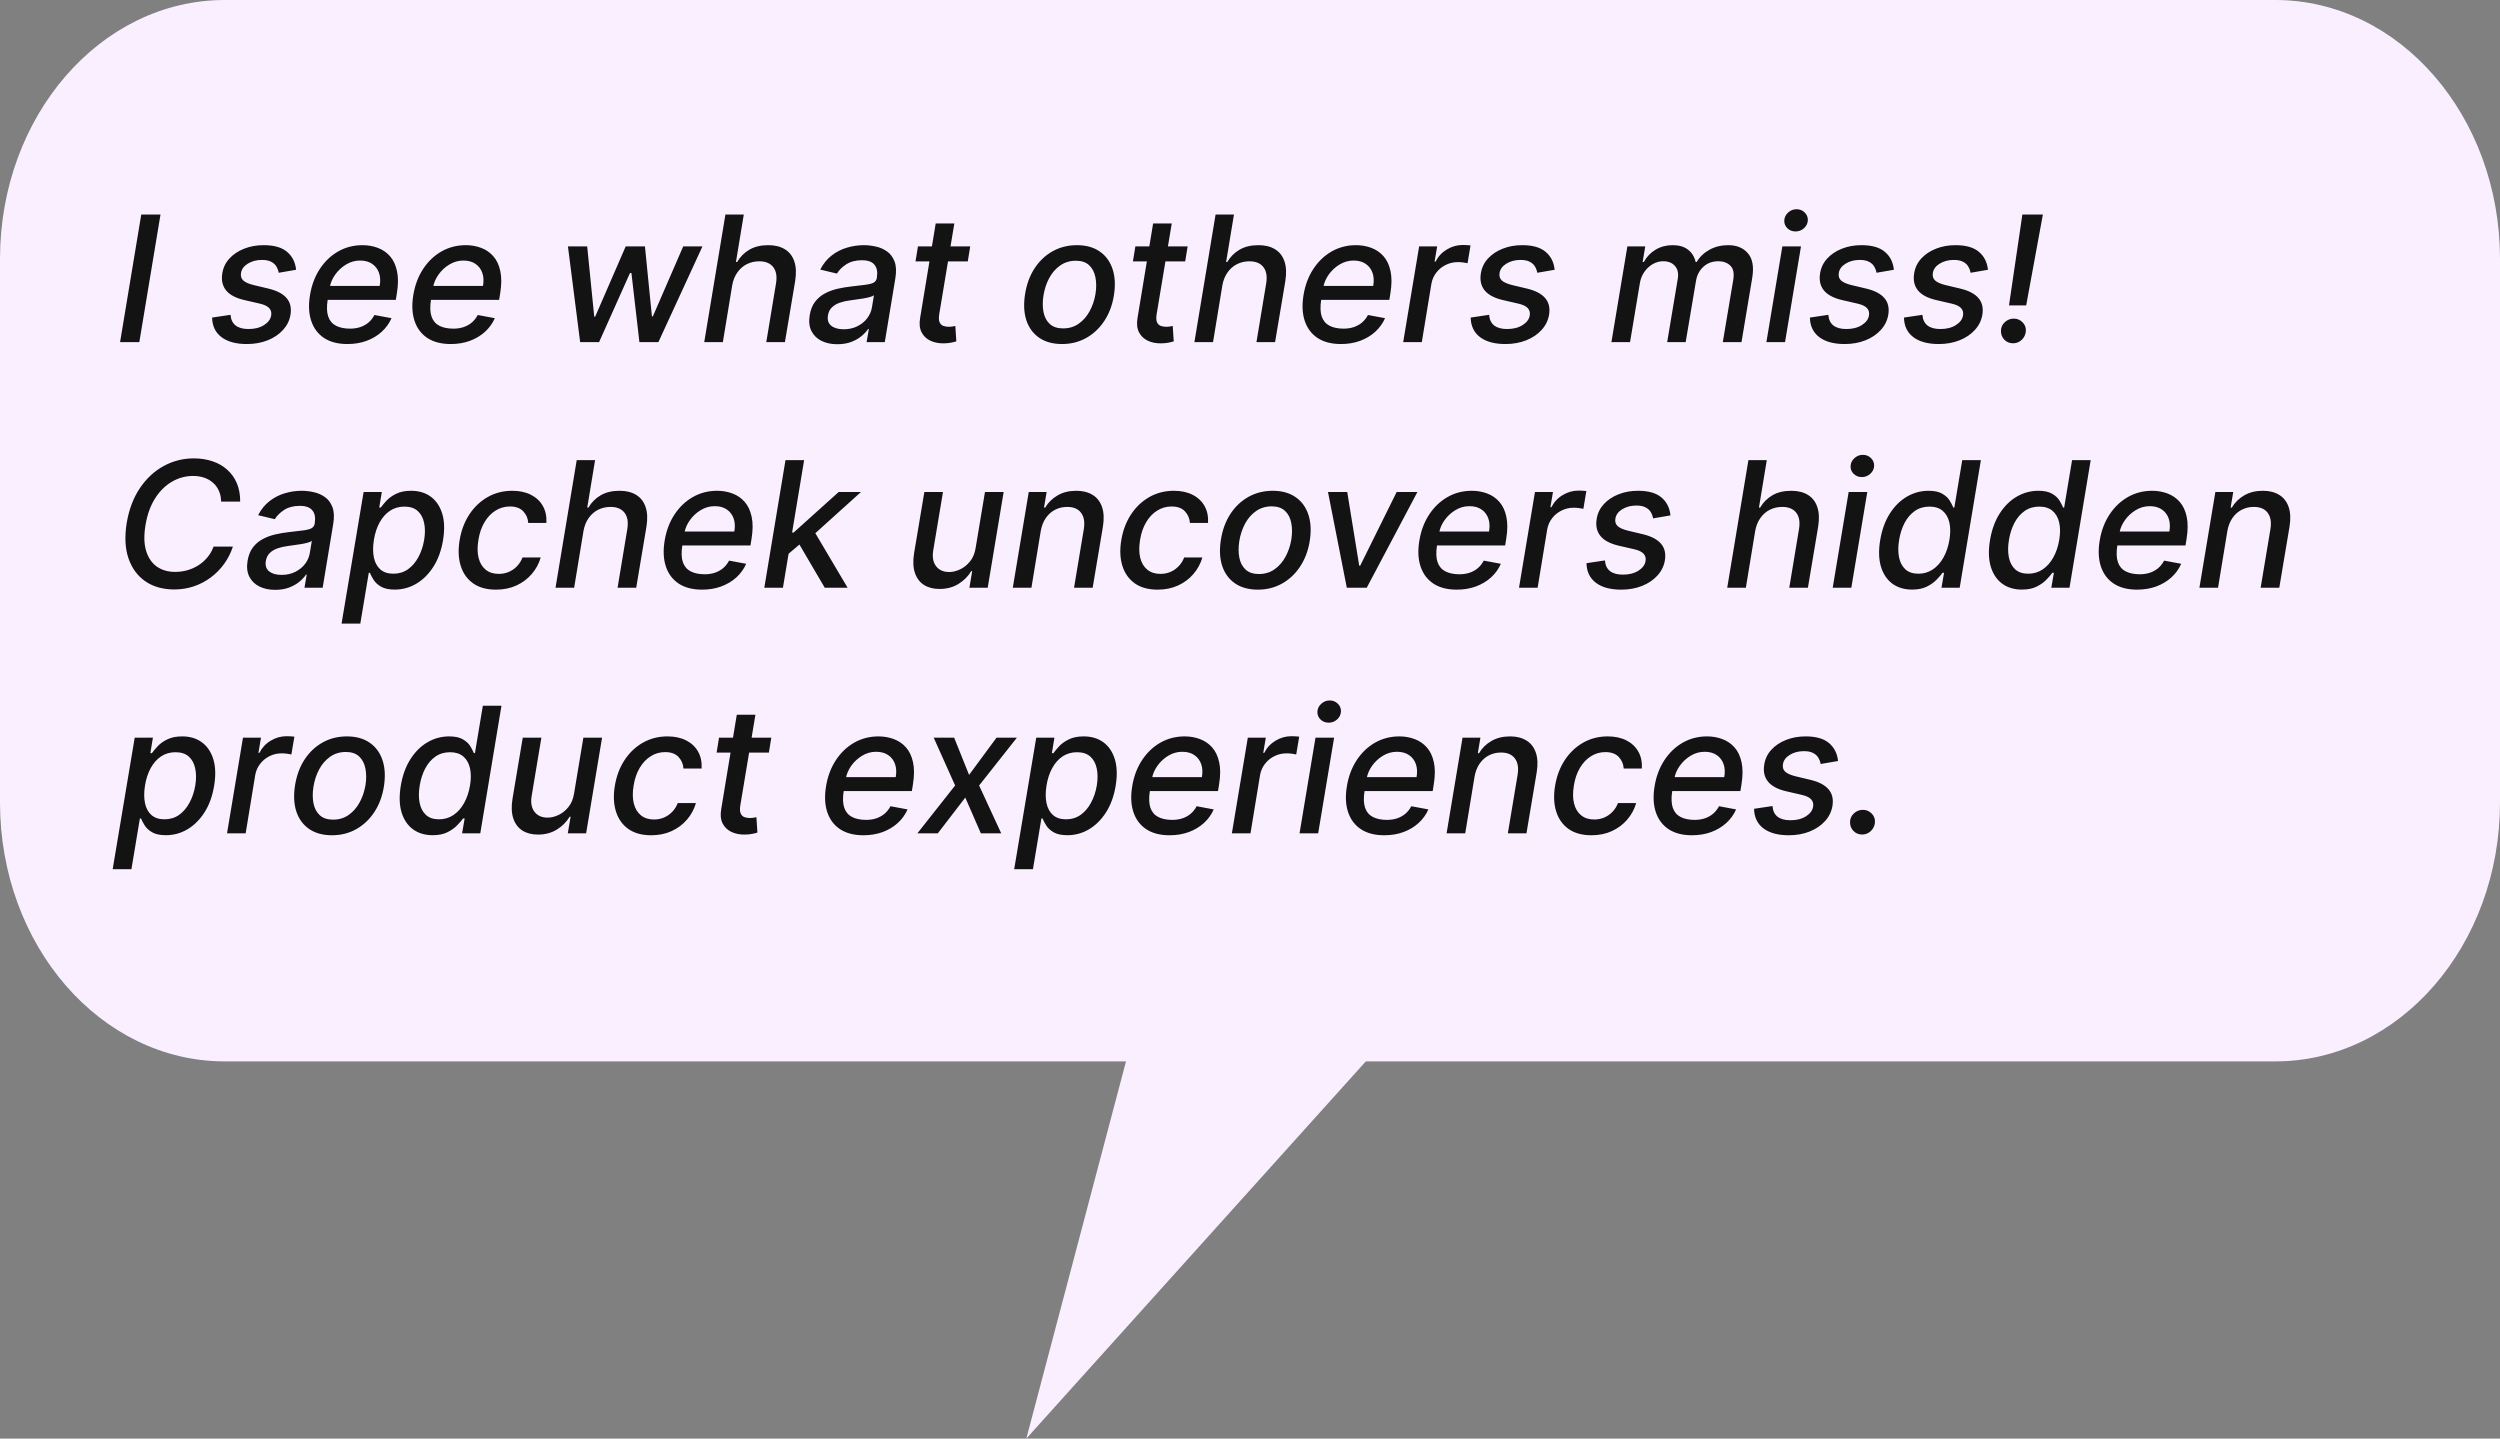 <svg width="285" height="164" viewBox="0 0 285 164" fill="none" xmlns="http://www.w3.org/2000/svg">
<rect x="0" y="0" width="285" height="164" fill="#808080" stroke="none"/>
<path d="M259.376 121H25.624C11.472 121 0 107.783 0 91.479V29.521C0 13.217 11.472 0 25.624 0H259.376C273.528 0 285 13.217 285 29.521V91.479C285 107.783 273.528 121 259.376 121Z" fill="#FAEFFF"/>
<path d="M162 114L117 164L130.214 114H162Z" fill="#FAEFFF"/>
<path d="M18.298 24.454L15.883 39H13.689L16.104 24.454H18.298ZM33.755 30.754L31.773 31.095C31.73 30.844 31.643 30.608 31.51 30.385C31.383 30.162 31.186 29.983 30.921 29.845C30.656 29.703 30.303 29.632 29.863 29.632C29.252 29.632 28.717 29.772 28.258 30.051C27.803 30.331 27.543 30.686 27.476 31.116C27.415 31.467 27.497 31.751 27.725 31.969C27.952 32.182 28.352 32.359 28.925 32.501L30.601 32.899C31.567 33.131 32.258 33.493 32.675 33.986C33.096 34.474 33.243 35.108 33.115 35.889C33.007 36.538 32.722 37.113 32.263 37.615C31.809 38.117 31.226 38.51 30.516 38.794C29.806 39.078 29.015 39.22 28.144 39.22C26.903 39.22 25.937 38.957 25.246 38.432C24.555 37.906 24.2 37.163 24.181 36.202L26.283 35.889C26.321 36.424 26.513 36.829 26.858 37.104C27.209 37.374 27.694 37.508 28.314 37.508C29.024 37.513 29.619 37.364 30.097 37.061C30.575 36.758 30.847 36.391 30.914 35.96C30.971 35.624 30.895 35.345 30.686 35.122C30.483 34.9 30.123 34.729 29.607 34.611L27.846 34.206C26.861 33.974 26.165 33.6 25.758 33.084C25.35 32.568 25.213 31.919 25.346 31.138C25.45 30.499 25.72 29.942 26.155 29.469C26.596 28.991 27.152 28.619 27.824 28.354C28.497 28.084 29.24 27.949 30.054 27.949C31.243 27.949 32.135 28.204 32.732 28.716C33.328 29.223 33.669 29.902 33.755 30.754ZM39.598 39.22C38.528 39.22 37.642 38.99 36.942 38.531C36.246 38.067 35.758 37.416 35.479 36.578C35.199 35.735 35.154 34.748 35.344 33.617C35.528 32.499 35.9 31.514 36.459 30.662C37.017 29.81 37.714 29.144 38.547 28.666C39.385 28.188 40.311 27.949 41.324 27.949C41.939 27.949 42.519 28.051 43.064 28.254C43.613 28.458 44.08 28.777 44.463 29.213C44.847 29.649 45.112 30.215 45.258 30.91C45.41 31.602 45.405 32.442 45.244 33.432L45.124 34.185H36.445L36.693 32.594H43.284C43.383 32.035 43.358 31.54 43.206 31.109C43.054 30.674 42.794 30.331 42.425 30.079C42.06 29.829 41.601 29.703 41.047 29.703C40.479 29.703 39.948 29.852 39.456 30.151C38.964 30.449 38.552 30.83 38.22 31.294C37.894 31.753 37.688 32.227 37.602 32.715L37.354 34.17C37.231 34.966 37.252 35.605 37.418 36.088C37.588 36.571 37.886 36.921 38.312 37.139C38.739 37.357 39.271 37.466 39.91 37.466C40.322 37.466 40.704 37.409 41.054 37.295C41.409 37.177 41.724 37.004 41.999 36.777C42.273 36.545 42.503 36.256 42.688 35.91L44.633 36.273C44.373 36.865 43.999 37.383 43.511 37.828C43.024 38.269 42.448 38.612 41.785 38.858C41.127 39.099 40.398 39.22 39.598 39.22ZM51.375 39.22C50.305 39.22 49.42 38.99 48.719 38.531C48.023 38.067 47.535 37.416 47.256 36.578C46.977 35.735 46.932 34.748 47.121 33.617C47.306 32.499 47.677 31.514 48.236 30.662C48.795 29.81 49.491 29.144 50.324 28.666C51.162 28.188 52.088 27.949 53.101 27.949C53.717 27.949 54.297 28.051 54.841 28.254C55.391 28.458 55.857 28.777 56.24 29.213C56.624 29.649 56.889 30.215 57.036 30.91C57.187 31.602 57.183 32.442 57.022 33.432L56.901 34.185H48.222L48.471 32.594H55.061C55.161 32.035 55.135 31.54 54.983 31.109C54.832 30.674 54.571 30.331 54.202 30.079C53.837 29.829 53.378 29.703 52.824 29.703C52.256 29.703 51.726 29.852 51.233 30.151C50.741 30.449 50.329 30.83 49.998 31.294C49.671 31.753 49.465 32.227 49.38 32.715L49.131 34.17C49.008 34.966 49.029 35.605 49.195 36.088C49.365 36.571 49.664 36.921 50.09 37.139C50.516 37.357 51.049 37.466 51.688 37.466C52.1 37.466 52.481 37.409 52.831 37.295C53.186 37.177 53.501 37.004 53.776 36.777C54.05 36.545 54.28 36.256 54.465 35.91L56.411 36.273C56.15 36.865 55.776 37.383 55.289 37.828C54.801 38.269 54.226 38.612 53.563 38.858C52.905 39.099 52.175 39.22 51.375 39.22ZM66.137 39L64.745 28.091H66.94L67.743 36.102H67.849L71.329 28.091H73.524L74.319 36.067H74.426L77.885 28.091H80.079L75.058 39H72.892L71.983 31.124H71.819L68.296 39H66.137ZM83.472 32.523L82.407 39H80.283L82.698 24.454H84.793L83.898 29.866H84.033C84.379 29.275 84.843 28.808 85.425 28.467C86.013 28.122 86.732 27.949 87.585 27.949C88.333 27.949 88.96 28.103 89.467 28.41C89.978 28.718 90.338 29.178 90.546 29.788C90.759 30.394 90.792 31.152 90.646 32.061L89.481 39H87.357L88.465 32.317C88.598 31.517 88.494 30.896 88.153 30.456C87.812 30.011 87.279 29.788 86.555 29.788C86.048 29.788 85.579 29.895 85.148 30.108C84.722 30.321 84.362 30.634 84.069 31.046C83.775 31.453 83.576 31.945 83.472 32.523ZM95.454 39.242C94.763 39.242 94.159 39.114 93.643 38.858C93.127 38.597 92.746 38.221 92.499 37.729C92.253 37.236 92.189 36.633 92.308 35.918C92.412 35.302 92.615 34.795 92.918 34.398C93.226 34 93.6 33.685 94.04 33.453C94.481 33.216 94.959 33.039 95.475 32.92C95.991 32.802 96.512 32.715 97.038 32.658C97.701 32.582 98.238 32.518 98.65 32.466C99.067 32.414 99.379 32.333 99.587 32.224C99.796 32.111 99.921 31.926 99.964 31.671V31.621C100.063 31.005 99.973 30.527 99.694 30.186C99.419 29.84 98.941 29.668 98.259 29.668C97.549 29.668 96.952 29.824 96.469 30.136C95.991 30.449 95.638 30.799 95.411 31.188L93.508 30.733C93.849 30.07 94.282 29.535 94.808 29.128C95.338 28.716 95.918 28.418 96.548 28.233C97.177 28.044 97.821 27.949 98.479 27.949C98.915 27.949 99.367 28.001 99.836 28.105C100.305 28.204 100.731 28.389 101.114 28.659C101.503 28.929 101.791 29.315 101.981 29.817C102.17 30.314 102.199 30.96 102.066 31.756L100.866 39H98.792L99.048 37.508H98.962C98.782 37.783 98.531 38.053 98.21 38.318C97.892 38.583 97.504 38.803 97.045 38.979C96.585 39.154 96.055 39.242 95.454 39.242ZM96.178 37.537C96.77 37.537 97.293 37.421 97.748 37.189C98.207 36.957 98.579 36.654 98.863 36.28C99.147 35.901 99.325 35.496 99.396 35.065L99.63 33.659C99.54 33.735 99.381 33.803 99.154 33.865C98.932 33.927 98.681 33.981 98.401 34.028C98.122 34.076 97.847 34.116 97.577 34.149C97.312 34.182 97.092 34.213 96.917 34.242C96.5 34.294 96.11 34.381 95.745 34.504C95.385 34.627 95.085 34.805 94.843 35.037C94.602 35.264 94.45 35.567 94.388 35.946C94.303 36.472 94.429 36.869 94.765 37.139C95.106 37.404 95.577 37.537 96.178 37.537ZM110.605 28.091L110.328 29.796H104.369L104.646 28.091H110.605ZM106.67 25.477H108.794L107.075 35.797C107.009 36.209 107.02 36.519 107.11 36.727C107.2 36.931 107.338 37.071 107.522 37.146C107.712 37.217 107.922 37.253 108.154 37.253C108.325 37.253 108.474 37.241 108.602 37.217C108.73 37.194 108.832 37.175 108.907 37.16L109.021 38.915C108.879 38.962 108.687 39.01 108.446 39.057C108.209 39.109 107.92 39.137 107.579 39.142C107.02 39.151 106.516 39.052 106.066 38.844C105.617 38.631 105.28 38.309 105.058 37.878C104.835 37.442 104.781 36.895 104.895 36.237L106.67 25.477ZM121.074 39.22C120.037 39.22 119.17 38.983 118.474 38.51C117.778 38.032 117.288 37.364 117.004 36.507C116.725 35.645 116.677 34.644 116.862 33.503C117.042 32.385 117.404 31.41 117.949 30.577C118.498 29.743 119.184 29.097 120.008 28.638C120.837 28.178 121.758 27.949 122.771 27.949C123.808 27.949 124.672 28.188 125.363 28.666C126.059 29.144 126.549 29.814 126.833 30.676C127.118 31.538 127.167 32.542 126.983 33.688C126.803 34.795 126.436 35.766 125.882 36.599C125.333 37.428 124.646 38.072 123.822 38.531C122.998 38.99 122.082 39.22 121.074 39.22ZM121.194 37.438C121.876 37.438 122.47 37.258 122.977 36.898C123.488 36.538 123.905 36.06 124.227 35.463C124.549 34.867 124.769 34.213 124.887 33.503C124.996 32.816 124.994 32.189 124.88 31.621C124.771 31.048 124.535 30.588 124.17 30.243C123.806 29.897 123.299 29.724 122.65 29.724C121.968 29.724 121.369 29.907 120.853 30.271C120.342 30.631 119.925 31.112 119.603 31.713C119.286 32.314 119.071 32.97 118.957 33.68C118.848 34.362 118.848 34.99 118.957 35.562C119.066 36.131 119.303 36.585 119.667 36.926C120.032 37.267 120.541 37.438 121.194 37.438ZM135.39 28.091L135.113 29.796H129.154L129.431 28.091H135.39ZM131.455 25.477H133.579L131.86 35.797C131.794 36.209 131.806 36.519 131.896 36.727C131.986 36.931 132.123 37.071 132.308 37.146C132.497 37.217 132.708 37.253 132.94 37.253C133.11 37.253 133.259 37.241 133.387 37.217C133.515 37.194 133.617 37.175 133.692 37.16L133.806 38.915C133.664 38.962 133.472 39.01 133.231 39.057C132.994 39.109 132.705 39.137 132.364 39.142C131.806 39.151 131.301 39.052 130.852 38.844C130.402 38.631 130.066 38.309 129.843 37.878C129.621 37.442 129.566 36.895 129.68 36.237L131.455 25.477ZM139.351 32.523L138.286 39H136.162L138.577 24.454H140.672L139.777 29.866H139.912C140.258 29.275 140.722 28.808 141.304 28.467C141.891 28.122 142.611 27.949 143.463 27.949C144.212 27.949 144.839 28.103 145.346 28.41C145.857 28.718 146.217 29.178 146.425 29.788C146.638 30.394 146.671 31.152 146.525 32.061L145.36 39H143.236L144.344 32.317C144.477 31.517 144.373 30.896 144.032 30.456C143.691 30.011 143.158 29.788 142.434 29.788C141.927 29.788 141.458 29.895 141.027 30.108C140.601 30.321 140.241 30.634 139.948 31.046C139.654 31.453 139.455 31.945 139.351 32.523ZM152.86 39.22C151.79 39.22 150.904 38.99 150.203 38.531C149.507 38.067 149.02 37.416 148.74 36.578C148.461 35.735 148.416 34.748 148.605 33.617C148.79 32.499 149.162 31.514 149.721 30.662C150.279 29.81 150.975 29.144 151.809 28.666C152.647 28.188 153.572 27.949 154.586 27.949C155.201 27.949 155.781 28.051 156.326 28.254C156.875 28.458 157.341 28.777 157.725 29.213C158.108 29.649 158.373 30.215 158.52 30.91C158.672 31.602 158.667 32.442 158.506 33.432L158.385 34.185H149.706L149.955 32.594H156.546C156.645 32.035 156.619 31.54 156.468 31.109C156.316 30.674 156.056 30.331 155.686 30.079C155.322 29.829 154.863 29.703 154.309 29.703C153.74 29.703 153.21 29.852 152.718 30.151C152.225 30.449 151.813 30.83 151.482 31.294C151.155 31.753 150.949 32.227 150.864 32.715L150.615 34.17C150.492 34.966 150.514 35.605 150.679 36.088C150.85 36.571 151.148 36.921 151.574 37.139C152 37.357 152.533 37.466 153.172 37.466C153.584 37.466 153.965 37.409 154.316 37.295C154.671 37.177 154.986 37.004 155.26 36.777C155.535 36.545 155.765 36.256 155.949 35.91L157.895 36.273C157.635 36.865 157.261 37.383 156.773 37.828C156.285 38.269 155.71 38.612 155.047 38.858C154.389 39.099 153.66 39.22 152.86 39.22ZM159.964 39L161.782 28.091H163.835L163.543 29.824H163.657C163.951 29.237 164.379 28.775 164.942 28.439C165.506 28.098 166.107 27.928 166.746 27.928C166.884 27.928 167.04 27.932 167.215 27.942C167.39 27.947 167.532 27.958 167.641 27.977L167.3 30.009C167.22 29.985 167.073 29.959 166.86 29.93C166.647 29.897 166.427 29.881 166.2 29.881C165.702 29.881 165.241 29.987 164.815 30.2C164.388 30.409 164.031 30.7 163.742 31.074C163.453 31.443 163.266 31.865 163.181 32.338L162.087 39H159.964ZM177.231 30.754L175.25 31.095C175.207 30.844 175.119 30.608 174.987 30.385C174.859 30.162 174.663 29.983 174.397 29.845C174.132 29.703 173.779 29.632 173.339 29.632C172.728 29.632 172.193 29.772 171.734 30.051C171.279 30.331 171.019 30.686 170.953 31.116C170.891 31.467 170.974 31.751 171.201 31.969C171.429 32.182 171.829 32.359 172.402 32.501L174.078 32.899C175.044 33.131 175.735 33.493 176.152 33.986C176.573 34.474 176.72 35.108 176.592 35.889C176.483 36.538 176.199 37.113 175.74 37.615C175.285 38.117 174.703 38.51 173.993 38.794C173.282 39.078 172.492 39.22 171.62 39.22C170.38 39.22 169.414 38.957 168.723 38.432C168.031 37.906 167.676 37.163 167.657 36.202L169.76 35.889C169.797 36.424 169.989 36.829 170.335 37.104C170.685 37.374 171.171 37.508 171.791 37.508C172.501 37.513 173.095 37.364 173.574 37.061C174.052 36.758 174.324 36.391 174.39 35.96C174.447 35.624 174.371 35.345 174.163 35.122C173.959 34.9 173.6 34.729 173.083 34.611L171.322 34.206C170.337 33.974 169.641 33.6 169.234 33.084C168.827 32.568 168.69 31.919 168.822 31.138C168.926 30.499 169.196 29.942 169.632 29.469C170.072 28.991 170.628 28.619 171.301 28.354C171.973 28.084 172.717 27.949 173.531 27.949C174.719 27.949 175.612 28.204 176.208 28.716C176.805 29.223 177.146 29.902 177.231 30.754ZM183.701 39L185.52 28.091H187.558L187.26 29.866H187.395C187.726 29.265 188.176 28.796 188.744 28.46C189.317 28.119 189.966 27.949 190.69 27.949C191.41 27.949 191.99 28.119 192.43 28.46C192.875 28.801 193.166 29.27 193.304 29.866H193.417C193.768 29.279 194.258 28.813 194.887 28.467C195.517 28.122 196.225 27.949 197.011 27.949C197.991 27.949 198.744 28.261 199.27 28.886C199.8 29.507 199.961 30.439 199.752 31.685L198.531 39H196.4L197.593 31.884C197.712 31.14 197.598 30.605 197.252 30.278C196.907 29.947 196.455 29.781 195.896 29.781C195.205 29.781 194.632 29.994 194.177 30.421C193.723 30.842 193.443 31.384 193.339 32.047L192.167 39H190.058L191.272 31.749C191.367 31.152 191.258 30.676 190.946 30.321C190.638 29.961 190.188 29.781 189.596 29.781C189.194 29.781 188.803 29.888 188.424 30.101C188.05 30.314 187.731 30.608 187.466 30.982C187.2 31.356 187.028 31.787 186.947 32.274L185.825 39H183.701ZM201.37 39L203.188 28.091H205.312L203.494 39H201.37ZM204.694 26.386C204.325 26.386 204.012 26.263 203.756 26.017C203.505 25.766 203.389 25.468 203.408 25.122C203.427 24.772 203.574 24.474 203.849 24.227C204.123 23.976 204.443 23.851 204.808 23.851C205.177 23.851 205.487 23.976 205.738 24.227C205.989 24.474 206.107 24.772 206.093 25.122C206.074 25.468 205.927 25.766 205.653 26.017C205.383 26.263 205.063 26.386 204.694 26.386ZM215.903 30.754L213.922 31.095C213.879 30.844 213.791 30.608 213.659 30.385C213.531 30.162 213.334 29.983 213.069 29.845C212.804 29.703 212.451 29.632 212.011 29.632C211.4 29.632 210.865 29.772 210.406 30.051C209.951 30.331 209.691 30.686 209.625 31.116C209.563 31.467 209.646 31.751 209.873 31.969C210.1 32.182 210.501 32.359 211.074 32.501L212.75 32.899C213.716 33.131 214.407 33.493 214.824 33.986C215.245 34.474 215.392 35.108 215.264 35.889C215.155 36.538 214.871 37.113 214.412 37.615C213.957 38.117 213.375 38.51 212.664 38.794C211.954 39.078 211.163 39.22 210.292 39.22C209.052 39.22 208.086 38.957 207.395 38.432C206.703 37.906 206.348 37.163 206.329 36.202L208.431 35.889C208.469 36.424 208.661 36.829 209.007 37.104C209.357 37.374 209.842 37.508 210.463 37.508C211.173 37.513 211.767 37.364 212.245 37.061C212.724 36.758 212.996 36.391 213.062 35.96C213.119 35.624 213.043 35.345 212.835 35.122C212.631 34.9 212.271 34.729 211.755 34.611L209.994 34.206C209.009 33.974 208.313 33.6 207.906 33.084C207.499 32.568 207.361 31.919 207.494 31.138C207.598 30.499 207.868 29.942 208.304 29.469C208.744 28.991 209.3 28.619 209.973 28.354C210.645 28.084 211.388 27.949 212.203 27.949C213.391 27.949 214.284 28.204 214.88 28.716C215.477 29.223 215.818 29.902 215.903 30.754ZM226.626 30.754L224.644 31.095C224.602 30.844 224.514 30.608 224.381 30.385C224.254 30.162 224.057 29.983 223.792 29.845C223.527 29.703 223.174 29.632 222.734 29.632C222.123 29.632 221.588 29.772 221.129 30.051C220.674 30.331 220.414 30.686 220.347 31.116C220.286 31.467 220.369 31.751 220.596 31.969C220.823 32.182 221.223 32.359 221.796 32.501L223.472 32.899C224.438 33.131 225.129 33.493 225.546 33.986C225.968 34.474 226.114 35.108 225.987 35.889C225.878 36.538 225.594 37.113 225.134 37.615C224.68 38.117 224.097 38.51 223.387 38.794C222.677 39.078 221.886 39.22 221.015 39.22C219.774 39.22 218.808 38.957 218.117 38.432C217.426 37.906 217.071 37.163 217.052 36.202L219.154 35.889C219.192 36.424 219.384 36.829 219.729 37.104C220.08 37.374 220.565 37.508 221.185 37.508C221.896 37.513 222.49 37.364 222.968 37.061C223.446 36.758 223.719 36.391 223.785 35.96C223.842 35.624 223.766 35.345 223.558 35.122C223.354 34.9 222.994 34.729 222.478 34.611L220.717 34.206C219.732 33.974 219.036 33.6 218.629 33.084C218.221 32.568 218.084 31.919 218.217 31.138C218.321 30.499 218.591 29.942 219.026 29.469C219.467 28.991 220.023 28.619 220.695 28.354C221.368 28.084 222.111 27.949 222.925 27.949C224.114 27.949 225.006 28.204 225.603 28.716C226.2 29.223 226.54 29.902 226.626 30.754ZM232.888 24.454L230.985 34.817H229.025L230.551 24.454H232.888ZM229.486 39.135C229.088 39.135 228.757 38.998 228.492 38.723C228.231 38.448 228.104 38.112 228.108 37.715C228.113 37.322 228.26 36.992 228.549 36.727C228.842 36.457 229.183 36.322 229.571 36.322C229.96 36.322 230.291 36.46 230.566 36.734C230.84 37.009 230.968 37.336 230.949 37.715C230.935 37.98 230.859 38.221 230.722 38.439C230.589 38.652 230.414 38.822 230.196 38.95C229.979 39.073 229.742 39.135 229.486 39.135ZM27.382 57.185H25.209C25.199 56.711 25.112 56.294 24.946 55.935C24.78 55.57 24.553 55.265 24.264 55.019C23.98 54.767 23.646 54.578 23.263 54.45C22.879 54.322 22.465 54.258 22.02 54.258C21.163 54.258 20.358 54.476 19.605 54.912C18.852 55.347 18.211 55.982 17.68 56.815C17.15 57.649 16.785 58.664 16.587 59.862C16.392 61.027 16.416 62.005 16.658 62.795C16.899 63.586 17.306 64.185 17.879 64.592C18.457 64.995 19.151 65.196 19.96 65.196C20.434 65.196 20.895 65.135 21.345 65.011C21.8 64.883 22.221 64.697 22.609 64.45C22.998 64.204 23.341 63.903 23.639 63.548C23.942 63.188 24.179 62.776 24.349 62.312H26.551C26.314 63.032 25.981 63.69 25.55 64.287C25.119 64.883 24.61 65.4 24.023 65.835C23.436 66.271 22.792 66.607 22.091 66.844C21.39 67.081 20.649 67.199 19.868 67.199C18.585 67.199 17.491 66.894 16.587 66.283C15.687 65.667 15.041 64.791 14.648 63.655C14.259 62.519 14.193 61.164 14.449 59.592C14.709 58.063 15.206 56.751 15.94 55.658C16.679 54.559 17.579 53.719 18.639 53.136C19.704 52.549 20.855 52.256 22.091 52.256C22.872 52.256 23.587 52.367 24.236 52.59C24.884 52.807 25.443 53.129 25.912 53.555C26.385 53.977 26.75 54.493 27.006 55.104C27.261 55.71 27.387 56.403 27.382 57.185ZM31.372 67.242C30.68 67.242 30.077 67.114 29.561 66.858C29.045 66.597 28.663 66.221 28.417 65.729C28.171 65.236 28.107 64.633 28.226 63.918C28.33 63.302 28.533 62.795 28.836 62.398C29.144 62 29.518 61.685 29.959 61.453C30.399 61.216 30.877 61.039 31.393 60.92C31.909 60.802 32.43 60.715 32.956 60.658C33.618 60.582 34.156 60.518 34.568 60.466C34.984 60.414 35.297 60.333 35.505 60.224C35.714 60.111 35.839 59.926 35.882 59.67V59.621C35.981 59.005 35.891 58.527 35.612 58.186C35.337 57.84 34.859 57.668 34.177 57.668C33.467 57.668 32.87 57.824 32.387 58.136C31.909 58.449 31.556 58.799 31.329 59.188L29.426 58.733C29.767 58.07 30.2 57.535 30.726 57.128C31.256 56.716 31.836 56.418 32.466 56.233C33.095 56.044 33.739 55.949 34.397 55.949C34.833 55.949 35.285 56.001 35.754 56.105C36.223 56.205 36.649 56.389 37.032 56.659C37.421 56.929 37.709 57.315 37.899 57.817C38.088 58.314 38.117 58.96 37.984 59.756L36.784 67H34.71L34.966 65.508H34.88C34.7 65.783 34.45 66.053 34.127 66.318C33.81 66.583 33.422 66.803 32.963 66.979C32.503 67.154 31.973 67.242 31.372 67.242ZM32.096 65.537C32.688 65.537 33.211 65.421 33.666 65.189C34.125 64.957 34.497 64.654 34.781 64.28C35.065 63.901 35.242 63.496 35.314 63.065L35.548 61.659C35.458 61.735 35.299 61.803 35.072 61.865C34.85 61.927 34.599 61.981 34.319 62.028C34.04 62.076 33.765 62.116 33.495 62.149C33.23 62.182 33.01 62.213 32.835 62.242C32.418 62.294 32.028 62.381 31.663 62.504C31.303 62.627 31.003 62.805 30.761 63.037C30.52 63.264 30.368 63.567 30.306 63.946C30.221 64.472 30.347 64.869 30.683 65.139C31.024 65.404 31.495 65.537 32.096 65.537ZM38.938 71.091L41.452 56.091H43.526L43.234 57.859H43.412C43.573 57.632 43.791 57.369 44.065 57.071C44.345 56.773 44.712 56.512 45.166 56.29C45.621 56.062 46.187 55.949 46.864 55.949C47.744 55.949 48.49 56.171 49.101 56.617C49.712 57.062 50.147 57.703 50.408 58.541C50.668 59.379 50.701 60.388 50.507 61.567C50.313 62.746 49.948 63.757 49.413 64.599C48.878 65.438 48.23 66.084 47.467 66.538C46.71 66.988 45.888 67.213 45.003 67.213C44.34 67.213 43.817 67.102 43.433 66.879C43.054 66.657 42.773 66.396 42.588 66.098C42.403 65.8 42.264 65.535 42.169 65.303H42.041L41.075 71.091H38.938ZM42.624 61.545C42.501 62.312 42.501 62.985 42.624 63.562C42.747 64.14 42.993 64.592 43.362 64.919C43.736 65.241 44.229 65.402 44.84 65.402C45.474 65.402 46.03 65.234 46.508 64.898C46.987 64.557 47.382 64.095 47.695 63.513C48.012 62.93 48.232 62.275 48.355 61.545C48.474 60.826 48.471 60.179 48.348 59.606C48.23 59.034 47.986 58.581 47.617 58.25C47.247 57.919 46.743 57.753 46.104 57.753C45.483 57.753 44.934 57.911 44.456 58.229C43.983 58.546 43.59 58.989 43.277 59.557C42.965 60.125 42.747 60.788 42.624 61.545ZM56.542 67.22C55.482 67.22 54.613 66.981 53.936 66.503C53.259 66.02 52.788 65.355 52.522 64.507C52.257 63.66 52.215 62.689 52.395 61.595C52.575 60.487 52.941 59.51 53.495 58.662C54.054 57.81 54.752 57.144 55.591 56.666C56.433 56.188 57.368 55.949 58.396 55.949C59.225 55.949 59.937 56.103 60.534 56.41C61.13 56.714 61.583 57.14 61.89 57.689C62.198 58.238 62.331 58.88 62.288 59.614H60.221C60.188 59.102 59.999 58.662 59.653 58.293C59.307 57.923 58.798 57.739 58.126 57.739C57.534 57.739 56.99 57.895 56.492 58.207C55.995 58.515 55.576 58.956 55.235 59.528C54.895 60.097 54.663 60.769 54.539 61.545C54.407 62.341 54.414 63.028 54.561 63.605C54.708 64.183 54.977 64.63 55.37 64.947C55.763 65.265 56.258 65.423 56.855 65.423C57.262 65.423 57.641 65.35 57.991 65.203C58.346 65.052 58.659 64.836 58.929 64.557C59.203 64.278 59.416 63.941 59.568 63.548H61.642C61.438 64.254 61.097 64.883 60.619 65.438C60.145 65.992 59.563 66.427 58.872 66.744C58.181 67.062 57.404 67.22 56.542 67.22ZM66.519 60.523L65.454 67H63.33L65.745 52.455H67.84L66.945 57.867H67.08C67.426 57.275 67.89 56.808 68.472 56.467C69.059 56.122 69.779 55.949 70.631 55.949C71.379 55.949 72.007 56.103 72.513 56.41C73.025 56.718 73.385 57.178 73.593 57.788C73.806 58.394 73.839 59.152 73.692 60.061L72.528 67H70.404L71.512 60.317C71.645 59.517 71.54 58.896 71.2 58.456C70.859 58.011 70.326 57.788 69.602 57.788C69.095 57.788 68.626 57.895 68.195 58.108C67.769 58.321 67.409 58.633 67.116 59.045C66.822 59.453 66.623 59.945 66.519 60.523ZM80.028 67.22C78.958 67.22 78.072 66.99 77.371 66.531C76.675 66.067 76.188 65.416 75.908 64.578C75.629 63.735 75.584 62.748 75.773 61.617C75.958 60.499 76.33 59.514 76.888 58.662C77.447 57.81 78.143 57.144 78.977 56.666C79.815 56.188 80.74 55.949 81.754 55.949C82.369 55.949 82.949 56.051 83.494 56.254C84.043 56.458 84.509 56.778 84.893 57.213C85.276 57.649 85.541 58.215 85.688 58.91C85.84 59.602 85.835 60.442 85.674 61.432L85.553 62.185H76.874L77.123 60.594H83.714C83.813 60.035 83.787 59.54 83.636 59.109C83.484 58.674 83.224 58.331 82.854 58.08C82.49 57.829 82.031 57.703 81.477 57.703C80.908 57.703 80.378 57.852 79.886 58.151C79.393 58.449 78.981 58.83 78.65 59.294C78.323 59.753 78.117 60.227 78.032 60.715L77.783 62.17C77.66 62.966 77.682 63.605 77.847 64.088C78.018 64.571 78.316 64.921 78.742 65.139C79.168 65.357 79.701 65.466 80.34 65.466C80.752 65.466 81.133 65.409 81.484 65.296C81.839 65.177 82.154 65.004 82.428 64.777C82.703 64.545 82.933 64.256 83.117 63.91L85.063 64.273C84.803 64.865 84.429 65.383 83.941 65.828C83.453 66.269 82.878 66.612 82.215 66.858C81.557 67.099 80.828 67.22 80.028 67.22ZM89.696 63.3L90.1 60.707H90.477L95.605 56.091H98.147L92.323 61.347H91.99L89.696 63.3ZM87.132 67L89.546 52.455H91.67L89.255 67H87.132ZM94.021 67L90.981 61.815L92.679 60.331L96.627 67H94.021ZM111.221 62.476L112.286 56.091H114.417L112.599 67H110.511L110.83 65.111H110.717C110.376 65.693 109.893 66.178 109.268 66.567C108.647 66.95 107.928 67.142 107.109 67.142C106.408 67.142 105.814 66.988 105.326 66.68C104.843 66.368 104.5 65.906 104.296 65.296C104.093 64.685 104.064 63.929 104.211 63.03L105.376 56.091H107.499L106.384 62.774C106.266 63.517 106.377 64.109 106.718 64.55C107.059 64.99 107.556 65.21 108.21 65.21C108.607 65.21 109.019 65.111 109.445 64.912C109.871 64.713 110.248 64.412 110.575 64.01C110.906 63.608 111.121 63.096 111.221 62.476ZM118.648 60.523L117.583 67H115.459L117.277 56.091H119.316L119.017 57.867H119.152C119.498 57.284 119.969 56.82 120.566 56.474C121.167 56.124 121.877 55.949 122.696 55.949C123.435 55.949 124.055 56.105 124.557 56.418C125.064 56.725 125.421 57.185 125.63 57.795C125.843 58.406 125.876 59.161 125.729 60.061L124.564 67H122.441L123.556 60.317C123.684 59.526 123.579 58.908 123.243 58.463C122.912 58.013 122.384 57.788 121.659 57.788C121.167 57.788 120.71 57.895 120.289 58.108C119.872 58.321 119.519 58.633 119.23 59.045C118.946 59.453 118.752 59.945 118.648 60.523ZM131.972 67.22C130.911 67.22 130.042 66.981 129.365 66.503C128.688 66.02 128.217 65.355 127.952 64.507C127.687 63.66 127.644 62.689 127.824 61.595C128.004 60.487 128.371 59.51 128.925 58.662C129.484 57.81 130.182 57.144 131.02 56.666C131.863 56.188 132.798 55.949 133.826 55.949C134.654 55.949 135.367 56.103 135.963 56.41C136.56 56.714 137.012 57.14 137.32 57.689C137.628 58.238 137.76 58.88 137.718 59.614H135.651C135.618 59.102 135.428 58.662 135.083 58.293C134.737 57.923 134.228 57.739 133.556 57.739C132.964 57.739 132.419 57.895 131.922 58.207C131.425 58.515 131.006 58.956 130.665 59.528C130.324 60.097 130.092 60.769 129.969 61.545C129.837 62.341 129.844 63.028 129.99 63.605C130.137 64.183 130.407 64.63 130.8 64.947C131.193 65.265 131.688 65.423 132.284 65.423C132.692 65.423 133.07 65.35 133.421 65.203C133.776 65.052 134.088 64.836 134.358 64.557C134.633 64.278 134.846 63.941 134.998 63.548H137.071C136.868 64.254 136.527 64.883 136.049 65.438C135.575 65.992 134.993 66.427 134.301 66.744C133.61 67.062 132.834 67.22 131.972 67.22ZM143.398 67.22C142.361 67.22 141.494 66.983 140.798 66.51C140.102 66.032 139.612 65.364 139.328 64.507C139.049 63.645 139.001 62.644 139.186 61.503C139.366 60.385 139.728 59.41 140.273 58.577C140.822 57.743 141.509 57.097 142.332 56.638C143.161 56.178 144.082 55.949 145.095 55.949C146.132 55.949 146.996 56.188 147.688 56.666C148.384 57.144 148.874 57.814 149.158 58.676C149.442 59.538 149.491 60.542 149.307 61.688C149.127 62.795 148.76 63.766 148.206 64.599C147.657 65.428 146.97 66.072 146.146 66.531C145.322 66.99 144.406 67.22 143.398 67.22ZM143.518 65.438C144.2 65.438 144.795 65.258 145.301 64.898C145.813 64.538 146.229 64.06 146.551 63.463C146.873 62.867 147.093 62.213 147.212 61.503C147.321 60.816 147.318 60.189 147.205 59.621C147.096 59.048 146.859 58.589 146.494 58.243C146.13 57.897 145.623 57.724 144.974 57.724C144.293 57.724 143.694 57.907 143.178 58.271C142.666 58.631 142.25 59.112 141.928 59.713C141.61 60.314 141.395 60.97 141.281 61.68C141.172 62.362 141.172 62.99 141.281 63.562C141.39 64.131 141.627 64.585 141.991 64.926C142.356 65.267 142.865 65.438 143.518 65.438ZM161.583 56.091L155.809 67H153.536L151.391 56.091H153.586L154.95 64.486H155.063L159.218 56.091H161.583ZM166.063 67.22C164.993 67.22 164.107 66.99 163.407 66.531C162.711 66.067 162.223 65.416 161.944 64.578C161.664 63.735 161.619 62.748 161.809 61.617C161.993 60.499 162.365 59.514 162.924 58.662C163.482 57.81 164.178 57.144 165.012 56.666C165.85 56.188 166.775 55.949 167.789 55.949C168.404 55.949 168.984 56.051 169.529 56.254C170.078 56.458 170.544 56.778 170.928 57.213C171.311 57.649 171.577 58.215 171.723 58.91C171.875 59.602 171.87 60.442 171.709 61.432L171.588 62.185H162.909L163.158 60.594H169.749C169.848 60.035 169.822 59.54 169.671 59.109C169.519 58.674 169.259 58.331 168.89 58.08C168.525 57.829 168.066 57.703 167.512 57.703C166.944 57.703 166.413 57.852 165.921 58.151C165.428 58.449 165.016 58.83 164.685 59.294C164.358 59.753 164.152 60.227 164.067 60.715L163.819 62.17C163.695 62.966 163.717 63.605 163.882 64.088C164.053 64.571 164.351 64.921 164.777 65.139C165.203 65.357 165.736 65.466 166.375 65.466C166.787 65.466 167.168 65.409 167.519 65.296C167.874 65.177 168.189 65.004 168.463 64.777C168.738 64.545 168.968 64.256 169.152 63.91L171.098 64.273C170.838 64.865 170.464 65.383 169.976 65.828C169.489 66.269 168.913 66.612 168.25 66.858C167.592 67.099 166.863 67.22 166.063 67.22ZM173.167 67L174.985 56.091H177.038L176.746 57.824H176.86C177.154 57.237 177.582 56.775 178.146 56.439C178.709 56.098 179.31 55.928 179.95 55.928C180.087 55.928 180.243 55.932 180.418 55.942C180.594 55.947 180.736 55.958 180.844 55.977L180.504 58.008C180.423 57.985 180.276 57.959 180.063 57.93C179.85 57.897 179.63 57.881 179.403 57.881C178.906 57.881 178.444 57.987 178.018 58.2C177.592 58.409 177.234 58.7 176.945 59.074C176.656 59.443 176.469 59.865 176.384 60.338L175.29 67H173.167ZM190.434 58.754L188.453 59.095C188.41 58.844 188.323 58.608 188.19 58.385C188.062 58.162 187.866 57.983 187.6 57.845C187.335 57.703 186.983 57.632 186.542 57.632C185.931 57.632 185.396 57.772 184.937 58.051C184.483 58.331 184.222 58.686 184.156 59.117C184.094 59.467 184.177 59.751 184.404 59.969C184.632 60.182 185.032 60.359 185.605 60.501L187.281 60.899C188.247 61.131 188.938 61.493 189.355 61.986C189.776 62.474 189.923 63.108 189.795 63.889C189.686 64.538 189.402 65.113 188.943 65.615C188.488 66.117 187.906 66.51 187.196 66.794C186.485 67.078 185.695 67.22 184.824 67.22C183.583 67.22 182.617 66.957 181.926 66.432C181.234 65.906 180.879 65.163 180.86 64.202L182.963 63.889C183.001 64.424 183.192 64.829 183.538 65.104C183.888 65.374 184.374 65.508 184.994 65.508C185.704 65.513 186.298 65.364 186.777 65.061C187.255 64.758 187.527 64.391 187.593 63.96C187.65 63.624 187.574 63.345 187.366 63.122C187.163 62.9 186.803 62.729 186.287 62.611L184.525 62.206C183.54 61.974 182.844 61.6 182.437 61.084C182.03 60.568 181.893 59.919 182.025 59.138C182.129 58.499 182.399 57.942 182.835 57.469C183.275 56.99 183.832 56.619 184.504 56.354C185.176 56.084 185.92 55.949 186.734 55.949C187.922 55.949 188.815 56.205 189.412 56.716C190.008 57.222 190.349 57.902 190.434 58.754ZM200.093 60.523L199.028 67H196.904L199.319 52.455H201.414L200.52 57.867H200.654C201 57.275 201.464 56.808 202.047 56.467C202.634 56.122 203.353 55.949 204.206 55.949C204.954 55.949 205.581 56.103 206.088 56.41C206.599 56.718 206.959 57.178 207.167 57.788C207.38 58.394 207.413 59.152 207.267 60.061L206.102 67H203.978L205.086 60.317C205.219 59.517 205.115 58.896 204.774 58.456C204.433 58.011 203.9 57.788 203.176 57.788C202.669 57.788 202.2 57.895 201.77 58.108C201.343 58.321 200.984 58.633 200.69 59.045C200.396 59.453 200.198 59.945 200.093 60.523ZM208.929 67L210.747 56.091H212.87L211.052 67H208.929ZM212.252 54.386C211.883 54.386 211.571 54.263 211.315 54.017C211.064 53.766 210.948 53.468 210.967 53.122C210.986 52.772 211.133 52.474 211.407 52.227C211.682 51.976 212.002 51.851 212.366 51.851C212.735 51.851 213.046 51.976 213.297 52.227C213.547 52.474 213.666 52.772 213.652 53.122C213.633 53.468 213.486 53.766 213.211 54.017C212.941 54.263 212.622 54.386 212.252 54.386ZM217.979 67.213C217.093 67.213 216.343 66.988 215.727 66.538C215.116 66.084 214.683 65.438 214.428 64.599C214.177 63.757 214.148 62.746 214.342 61.567C214.541 60.388 214.908 59.379 215.443 58.541C215.978 57.703 216.627 57.062 217.389 56.617C218.152 56.171 218.973 55.949 219.854 55.949C220.531 55.949 221.056 56.062 221.43 56.29C221.809 56.512 222.089 56.773 222.268 57.071C222.448 57.369 222.583 57.632 222.673 57.859H222.794L223.696 52.455H225.82L223.405 67H221.331L221.622 65.303H221.445C221.279 65.535 221.049 65.8 220.756 66.098C220.467 66.396 220.098 66.657 219.648 66.879C219.198 67.102 218.642 67.213 217.979 67.213ZM218.696 65.402C219.307 65.402 219.854 65.241 220.337 64.919C220.824 64.592 221.229 64.14 221.551 63.562C221.878 62.985 222.105 62.312 222.233 61.545C222.361 60.788 222.358 60.125 222.226 59.557C222.093 58.989 221.838 58.546 221.459 58.229C221.08 57.911 220.58 57.753 219.96 57.753C219.321 57.753 218.765 57.919 218.291 58.25C217.818 58.581 217.429 59.034 217.126 59.606C216.828 60.179 216.62 60.826 216.501 61.545C216.378 62.275 216.374 62.93 216.487 63.513C216.601 64.095 216.84 64.557 217.205 64.898C217.569 65.234 218.066 65.402 218.696 65.402ZM230.498 67.213C229.613 67.213 228.862 66.988 228.247 66.538C227.636 66.084 227.203 65.438 226.947 64.599C226.696 63.757 226.668 62.746 226.862 61.567C227.061 60.388 227.428 59.379 227.963 58.541C228.498 57.703 229.146 57.062 229.909 56.617C230.671 56.171 231.493 55.949 232.373 55.949C233.05 55.949 233.576 56.062 233.95 56.29C234.329 56.512 234.608 56.773 234.788 57.071C234.968 57.369 235.103 57.632 235.193 57.859H235.314L236.216 52.455H238.339L235.924 67H233.85L234.142 65.303H233.964C233.798 65.535 233.569 65.8 233.275 66.098C232.986 66.396 232.617 66.657 232.167 66.879C231.717 67.102 231.161 67.213 230.498 67.213ZM231.216 65.402C231.826 65.402 232.373 65.241 232.856 64.919C233.344 64.592 233.749 64.14 234.071 63.562C234.397 62.985 234.625 62.312 234.752 61.545C234.88 60.788 234.878 60.125 234.745 59.557C234.613 58.989 234.357 58.546 233.978 58.229C233.6 57.911 233.1 57.753 232.48 57.753C231.841 57.753 231.284 57.919 230.811 58.25C230.337 58.581 229.949 59.034 229.646 59.606C229.348 60.179 229.139 60.826 229.021 61.545C228.898 62.275 228.893 62.93 229.007 63.513C229.12 64.095 229.359 64.557 229.724 64.898C230.089 65.234 230.586 65.402 231.216 65.402ZM243.621 67.22C242.551 67.22 241.666 66.99 240.965 66.531C240.269 66.067 239.781 65.416 239.502 64.578C239.223 63.735 239.178 62.748 239.367 61.617C239.552 60.499 239.924 59.514 240.482 58.662C241.041 57.81 241.737 57.144 242.57 56.666C243.408 56.188 244.334 55.949 245.347 55.949C245.963 55.949 246.543 56.051 247.087 56.254C247.637 56.458 248.103 56.778 248.487 57.213C248.87 57.649 249.135 58.215 249.282 58.91C249.433 59.602 249.429 60.442 249.268 61.432L249.147 62.185H240.468L240.717 60.594H247.308C247.407 60.035 247.381 59.54 247.229 59.109C247.078 58.674 246.817 58.331 246.448 58.08C246.084 57.829 245.624 57.703 245.07 57.703C244.502 57.703 243.972 57.852 243.479 58.151C242.987 58.449 242.575 58.83 242.244 59.294C241.917 59.753 241.711 60.227 241.626 60.715L241.377 62.17C241.254 62.966 241.275 63.605 241.441 64.088C241.612 64.571 241.91 64.921 242.336 65.139C242.762 65.357 243.295 65.466 243.934 65.466C244.346 65.466 244.727 65.409 245.077 65.296C245.433 65.177 245.747 65.004 246.022 64.777C246.297 64.545 246.526 64.256 246.711 63.91L248.657 64.273C248.397 64.865 248.022 65.383 247.535 65.828C247.047 66.269 246.472 66.612 245.809 66.858C245.151 67.099 244.422 67.22 243.621 67.22ZM253.922 60.523L252.856 67H250.733L252.551 56.091H254.589L254.291 57.867H254.426C254.771 57.284 255.243 56.82 255.839 56.474C256.44 56.124 257.151 55.949 257.97 55.949C258.708 55.949 259.329 56.105 259.831 56.418C260.337 56.725 260.695 57.185 260.903 57.795C261.116 58.406 261.149 59.161 261.002 60.061L259.838 67H257.714L258.829 60.317C258.957 59.526 258.853 58.908 258.517 58.463C258.185 58.013 257.657 57.788 256.933 57.788C256.44 57.788 255.984 57.895 255.562 58.108C255.145 58.321 254.793 58.633 254.504 59.045C254.22 59.453 254.026 59.945 253.922 60.523ZM12.844 99.091L15.358 84.091H17.432L17.141 85.859H17.318C17.479 85.632 17.697 85.369 17.972 85.071C18.251 84.773 18.618 84.512 19.072 84.29C19.527 84.062 20.093 83.949 20.77 83.949C21.651 83.949 22.396 84.171 23.007 84.617C23.618 85.062 24.053 85.703 24.314 86.541C24.574 87.379 24.608 88.388 24.413 89.567C24.219 90.746 23.855 91.757 23.32 92.599C22.785 93.438 22.136 94.084 21.374 94.538C20.616 94.988 19.794 95.213 18.909 95.213C18.246 95.213 17.723 95.102 17.34 94.879C16.961 94.657 16.679 94.396 16.494 94.098C16.31 93.8 16.17 93.535 16.075 93.303H15.947L14.982 99.091H12.844ZM16.53 89.546C16.407 90.312 16.407 90.985 16.53 91.562C16.653 92.14 16.899 92.592 17.268 92.919C17.642 93.241 18.135 93.402 18.746 93.402C19.38 93.402 19.937 93.234 20.415 92.898C20.893 92.557 21.288 92.095 21.601 91.513C21.918 90.93 22.138 90.275 22.261 89.546C22.38 88.826 22.377 88.18 22.254 87.606C22.136 87.034 21.892 86.581 21.523 86.25C21.153 85.919 20.649 85.753 20.01 85.753C19.39 85.753 18.84 85.912 18.362 86.229C17.889 86.546 17.496 86.989 17.183 87.557C16.871 88.125 16.653 88.788 16.53 89.546ZM25.882 95L27.7 84.091H29.753L29.461 85.824H29.575C29.869 85.237 30.297 84.775 30.86 84.439C31.424 84.098 32.025 83.928 32.664 83.928C32.802 83.928 32.958 83.932 33.133 83.942C33.308 83.947 33.45 83.958 33.559 83.977L33.218 86.008C33.138 85.985 32.991 85.959 32.778 85.93C32.565 85.897 32.345 85.881 32.117 85.881C31.62 85.881 31.159 85.987 30.733 86.2C30.306 86.409 29.949 86.7 29.66 87.074C29.371 87.443 29.184 87.865 29.099 88.338L28.005 95H25.882ZM37.851 95.22C36.814 95.22 35.947 94.983 35.251 94.51C34.555 94.032 34.065 93.364 33.781 92.507C33.502 91.645 33.455 90.644 33.639 89.503C33.819 88.385 34.181 87.41 34.726 86.577C35.275 85.743 35.962 85.097 36.785 84.638C37.614 84.178 38.535 83.949 39.548 83.949C40.585 83.949 41.449 84.188 42.141 84.666C42.837 85.144 43.327 85.814 43.611 86.676C43.895 87.538 43.945 88.542 43.76 89.688C43.58 90.796 43.213 91.766 42.659 92.599C42.11 93.428 41.423 94.072 40.599 94.531C39.776 94.99 38.859 95.22 37.851 95.22ZM37.972 93.438C38.653 93.438 39.248 93.258 39.754 92.898C40.266 92.538 40.682 92.06 41.004 91.463C41.326 90.867 41.546 90.213 41.665 89.503C41.774 88.816 41.771 88.189 41.658 87.621C41.549 87.048 41.312 86.588 40.947 86.243C40.583 85.897 40.076 85.724 39.428 85.724C38.746 85.724 38.147 85.907 37.631 86.271C37.119 86.631 36.703 87.112 36.381 87.713C36.063 88.314 35.848 88.97 35.734 89.68C35.626 90.362 35.626 90.99 35.734 91.562C35.843 92.131 36.08 92.585 36.445 92.926C36.809 93.267 37.318 93.438 37.972 93.438ZM49.326 95.213C48.441 95.213 47.691 94.988 47.075 94.538C46.464 94.084 46.031 93.438 45.775 92.599C45.524 91.757 45.496 90.746 45.69 89.567C45.889 88.388 46.256 87.379 46.791 86.541C47.326 85.703 47.975 85.062 48.737 84.617C49.499 84.171 50.321 83.949 51.201 83.949C51.878 83.949 52.404 84.062 52.778 84.29C53.157 84.512 53.436 84.773 53.616 85.071C53.796 85.369 53.931 85.632 54.021 85.859H54.142L55.044 80.454H57.167L54.752 95H52.679L52.97 93.303H52.792C52.627 93.535 52.397 93.8 52.103 94.098C51.815 94.396 51.445 94.657 50.995 94.879C50.546 95.102 49.989 95.213 49.326 95.213ZM50.044 93.402C50.654 93.402 51.201 93.241 51.684 92.919C52.172 92.592 52.577 92.14 52.899 91.562C53.225 90.985 53.453 90.312 53.581 89.546C53.709 88.788 53.706 88.125 53.574 87.557C53.441 86.989 53.185 86.546 52.806 86.229C52.428 85.912 51.928 85.753 51.308 85.753C50.669 85.753 50.112 85.919 49.639 86.25C49.165 86.581 48.777 87.034 48.474 87.606C48.176 88.18 47.967 88.826 47.849 89.546C47.726 90.275 47.721 90.93 47.835 91.513C47.949 92.095 48.188 92.557 48.552 92.898C48.917 93.234 49.414 93.402 50.044 93.402ZM65.44 90.476L66.505 84.091H68.636L66.817 95H64.729L65.049 93.111H64.935C64.594 93.693 64.112 94.178 63.486 94.567C62.866 94.95 62.147 95.142 61.327 95.142C60.627 95.142 60.032 94.988 59.545 94.68C59.062 94.368 58.718 93.906 58.515 93.296C58.311 92.685 58.283 91.93 58.43 91.03L59.594 84.091H61.718L60.603 90.774C60.485 91.517 60.596 92.109 60.937 92.55C61.278 92.99 61.775 93.21 62.428 93.21C62.826 93.21 63.238 93.111 63.664 92.912C64.09 92.713 64.467 92.412 64.793 92.01C65.125 91.608 65.34 91.096 65.44 90.476ZM74.238 95.22C73.177 95.22 72.308 94.981 71.631 94.503C70.954 94.02 70.483 93.355 70.218 92.507C69.953 91.66 69.91 90.689 70.09 89.595C70.27 88.487 70.637 87.51 71.191 86.662C71.749 85.81 72.448 85.144 73.286 84.666C74.129 84.188 75.064 83.949 76.091 83.949C76.92 83.949 77.632 84.103 78.229 84.41C78.826 84.713 79.278 85.14 79.586 85.689C79.893 86.238 80.026 86.88 79.983 87.614H77.916C77.883 87.102 77.694 86.662 77.348 86.293C77.003 85.923 76.494 85.739 75.821 85.739C75.23 85.739 74.685 85.895 74.188 86.207C73.691 86.515 73.272 86.956 72.931 87.528C72.59 88.097 72.358 88.769 72.235 89.546C72.102 90.341 72.109 91.028 72.256 91.605C72.403 92.183 72.673 92.63 73.066 92.947C73.459 93.265 73.954 93.423 74.55 93.423C74.957 93.423 75.336 93.35 75.686 93.203C76.041 93.052 76.354 92.836 76.624 92.557C76.899 92.278 77.112 91.941 77.263 91.548H79.337C79.133 92.254 78.793 92.883 78.314 93.438C77.841 93.992 77.258 94.427 76.567 94.744C75.876 95.062 75.099 95.22 74.238 95.22ZM87.929 84.091L87.652 85.796H81.693L81.97 84.091H87.929ZM83.994 81.477H86.118L84.399 91.797C84.333 92.209 84.345 92.519 84.435 92.727C84.525 92.931 84.662 93.07 84.847 93.146C85.036 93.217 85.247 93.253 85.479 93.253C85.649 93.253 85.798 93.241 85.926 93.217C86.054 93.194 86.156 93.175 86.231 93.16L86.345 94.915C86.203 94.962 86.011 95.01 85.77 95.057C85.533 95.109 85.244 95.137 84.903 95.142C84.345 95.151 83.84 95.052 83.391 94.844C82.941 94.631 82.605 94.309 82.382 93.878C82.16 93.442 82.105 92.895 82.219 92.237L83.994 81.477ZM98.426 95.22C97.356 95.22 96.471 94.99 95.77 94.531C95.074 94.067 94.586 93.416 94.307 92.578C94.028 91.735 93.983 90.748 94.172 89.617C94.356 88.499 94.728 87.514 95.287 86.662C95.846 85.81 96.542 85.144 97.375 84.666C98.213 84.188 99.139 83.949 100.152 83.949C100.768 83.949 101.348 84.051 101.892 84.254C102.441 84.458 102.908 84.778 103.291 85.213C103.675 85.649 103.94 86.215 104.087 86.91C104.238 87.602 104.233 88.442 104.072 89.432L103.952 90.185H95.273L95.521 88.594H102.112C102.212 88.035 102.186 87.54 102.034 87.109C101.883 86.674 101.622 86.331 101.253 86.079C100.888 85.829 100.429 85.703 99.875 85.703C99.307 85.703 98.776 85.852 98.284 86.151C97.792 86.449 97.38 86.83 97.048 87.294C96.722 87.753 96.516 88.227 96.43 88.715L96.182 90.171C96.059 90.966 96.08 91.605 96.246 92.088C96.416 92.571 96.715 92.921 97.141 93.139C97.567 93.357 98.099 93.466 98.739 93.466C99.151 93.466 99.532 93.409 99.882 93.296C100.237 93.177 100.552 93.004 100.827 92.777C101.101 92.545 101.331 92.256 101.516 91.91L103.462 92.273C103.201 92.865 102.827 93.383 102.339 93.828C101.852 94.269 101.277 94.612 100.614 94.858C99.956 95.099 99.226 95.22 98.426 95.22ZM108.771 84.091L110.475 88.338L113.607 84.091H115.93L111.619 89.546L114.14 95H111.817L110.042 90.923L106.91 95H104.58L108.884 89.546L106.441 84.091H108.771ZM115.617 99.091L118.131 84.091H120.205L119.914 85.859H120.092C120.253 85.632 120.47 85.369 120.745 85.071C121.024 84.773 121.391 84.512 121.846 84.29C122.3 84.062 122.866 83.949 123.543 83.949C124.424 83.949 125.17 84.171 125.781 84.617C126.391 85.062 126.827 85.703 127.087 86.541C127.348 87.379 127.381 88.388 127.187 89.567C126.993 90.746 126.628 91.757 126.093 92.599C125.558 93.438 124.909 94.084 124.147 94.538C123.389 94.988 122.568 95.213 121.683 95.213C121.02 95.213 120.496 95.102 120.113 94.879C119.734 94.657 119.452 94.396 119.268 94.098C119.083 93.8 118.943 93.535 118.849 93.303H118.721L117.755 99.091H115.617ZM119.303 89.546C119.18 90.312 119.18 90.985 119.303 91.562C119.426 92.14 119.673 92.592 120.042 92.919C120.416 93.241 120.908 93.402 121.519 93.402C122.154 93.402 122.71 93.234 123.188 92.898C123.666 92.557 124.062 92.095 124.374 91.513C124.692 90.93 124.912 90.275 125.035 89.546C125.153 88.826 125.151 88.18 125.028 87.606C124.909 87.034 124.665 86.581 124.296 86.25C123.927 85.919 123.423 85.753 122.783 85.753C122.163 85.753 121.614 85.912 121.136 86.229C120.662 86.546 120.269 86.989 119.957 87.557C119.644 88.125 119.426 88.788 119.303 89.546ZM133.328 95.22C132.258 95.22 131.373 94.99 130.672 94.531C129.976 94.067 129.489 93.416 129.209 92.578C128.93 91.735 128.885 90.748 129.074 89.617C129.259 88.499 129.631 87.514 130.189 86.662C130.748 85.81 131.444 85.144 132.277 84.666C133.115 84.188 134.041 83.949 135.054 83.949C135.67 83.949 136.25 84.051 136.794 84.254C137.344 84.458 137.81 84.778 138.194 85.213C138.577 85.649 138.842 86.215 138.989 86.91C139.141 87.602 139.136 88.442 138.975 89.432L138.854 90.185H130.175L130.424 88.594H137.015C137.114 88.035 137.088 87.54 136.936 87.109C136.785 86.674 136.525 86.331 136.155 86.079C135.791 85.829 135.331 85.703 134.777 85.703C134.209 85.703 133.679 85.852 133.186 86.151C132.694 86.449 132.282 86.83 131.951 87.294C131.624 87.753 131.418 88.227 131.333 88.715L131.084 90.171C130.961 90.966 130.982 91.605 131.148 92.088C131.319 92.571 131.617 92.921 132.043 93.139C132.469 93.357 133.002 93.466 133.641 93.466C134.053 93.466 134.434 93.409 134.784 93.296C135.14 93.177 135.454 93.004 135.729 92.777C136.004 92.545 136.233 92.256 136.418 91.91L138.364 92.273C138.104 92.865 137.73 93.383 137.242 93.828C136.754 94.269 136.179 94.612 135.516 94.858C134.858 95.099 134.129 95.22 133.328 95.22ZM140.433 95L142.251 84.091H144.303L144.012 85.824H144.126C144.419 85.237 144.848 84.775 145.411 84.439C145.975 84.098 146.576 83.928 147.215 83.928C147.353 83.928 147.509 83.932 147.684 83.942C147.859 83.947 148.001 83.958 148.11 83.977L147.769 86.008C147.689 85.985 147.542 85.959 147.329 85.93C147.116 85.897 146.896 85.881 146.668 85.881C146.171 85.881 145.71 85.987 145.283 86.2C144.857 86.409 144.5 86.7 144.211 87.074C143.922 87.443 143.735 87.865 143.65 88.338L142.556 95H140.433ZM148.147 95L149.966 84.091H152.089L150.271 95H148.147ZM151.471 82.386C151.102 82.386 150.789 82.263 150.534 82.017C150.283 81.766 150.167 81.468 150.186 81.122C150.205 80.772 150.351 80.474 150.626 80.227C150.901 79.976 151.22 79.851 151.585 79.851C151.954 79.851 152.264 79.976 152.515 80.227C152.766 80.474 152.885 80.772 152.87 81.122C152.851 81.468 152.705 81.766 152.43 82.017C152.16 82.263 151.841 82.386 151.471 82.386ZM157.801 95.22C156.731 95.22 155.846 94.99 155.145 94.531C154.449 94.067 153.961 93.416 153.682 92.578C153.402 91.735 153.357 90.748 153.547 89.617C153.732 88.499 154.103 87.514 154.662 86.662C155.221 85.81 155.917 85.144 156.75 84.666C157.588 84.188 158.514 83.949 159.527 83.949C160.143 83.949 160.723 84.051 161.267 84.254C161.816 84.458 162.283 84.778 162.666 85.213C163.05 85.649 163.315 86.215 163.462 86.91C163.613 87.602 163.608 88.442 163.447 89.432L163.327 90.185H154.648L154.896 88.594H161.487C161.587 88.035 161.561 87.54 161.409 87.109C161.258 86.674 160.997 86.331 160.628 86.079C160.263 85.829 159.804 85.703 159.25 85.703C158.682 85.703 158.152 85.852 157.659 86.151C157.167 86.449 156.755 86.83 156.423 87.294C156.097 87.753 155.891 88.227 155.805 88.715L155.557 90.171C155.434 90.966 155.455 91.605 155.621 92.088C155.791 92.571 156.089 92.921 156.516 93.139C156.942 93.357 157.474 93.466 158.114 93.466C158.526 93.466 158.907 93.409 159.257 93.296C159.612 93.177 159.927 93.004 160.202 92.777C160.476 92.545 160.706 92.256 160.891 91.91L162.837 92.273C162.576 92.865 162.202 93.383 161.714 93.828C161.227 94.269 160.652 94.612 159.989 94.858C159.33 95.099 158.601 95.22 157.801 95.22ZM168.101 88.523L167.036 95H164.912L166.73 84.091H168.769L168.471 85.867H168.605C168.951 85.284 169.422 84.82 170.019 84.474C170.62 84.124 171.33 83.949 172.15 83.949C172.888 83.949 173.508 84.105 174.01 84.418C174.517 84.725 174.874 85.185 175.083 85.796C175.296 86.406 175.329 87.162 175.182 88.061L174.017 95H171.894L173.009 88.317C173.137 87.526 173.033 86.908 172.696 86.463C172.365 86.013 171.837 85.788 171.113 85.788C170.62 85.788 170.163 85.895 169.742 86.108C169.325 86.321 168.972 86.633 168.684 87.046C168.4 87.453 168.205 87.945 168.101 88.523ZM181.425 95.22C180.364 95.22 179.496 94.981 178.819 94.503C178.141 94.02 177.67 93.355 177.405 92.507C177.14 91.66 177.097 90.689 177.277 89.595C177.457 88.487 177.824 87.51 178.378 86.662C178.937 85.81 179.635 85.144 180.473 84.666C181.316 84.188 182.251 83.949 183.279 83.949C184.107 83.949 184.82 84.103 185.417 84.41C186.013 84.713 186.465 85.14 186.773 85.689C187.081 86.238 187.213 86.88 187.171 87.614H185.104C185.071 87.102 184.882 86.662 184.536 86.293C184.19 85.923 183.681 85.739 183.009 85.739C182.417 85.739 181.873 85.895 181.375 86.207C180.878 86.515 180.459 86.956 180.118 87.528C179.777 88.097 179.545 88.769 179.422 89.546C179.29 90.341 179.297 91.028 179.444 91.605C179.59 92.183 179.86 92.63 180.253 92.947C180.646 93.265 181.141 93.423 181.738 93.423C182.145 93.423 182.524 93.35 182.874 93.203C183.229 93.052 183.542 92.836 183.811 92.557C184.086 92.278 184.299 91.941 184.451 91.548H186.525C186.321 92.254 185.98 92.883 185.502 93.438C185.028 93.992 184.446 94.427 183.755 94.744C183.063 95.062 182.287 95.22 181.425 95.22ZM192.879 95.22C191.809 95.22 190.924 94.99 190.223 94.531C189.527 94.067 189.039 93.416 188.76 92.578C188.481 91.735 188.436 90.748 188.625 89.617C188.81 88.499 189.181 87.514 189.74 86.662C190.299 85.81 190.995 85.144 191.828 84.666C192.666 84.188 193.592 83.949 194.605 83.949C195.221 83.949 195.801 84.051 196.345 84.254C196.894 84.458 197.361 84.778 197.744 85.213C198.128 85.649 198.393 86.215 198.54 86.91C198.691 87.602 198.687 88.442 198.526 89.432L198.405 90.185H189.726L189.974 88.594H196.565C196.665 88.035 196.639 87.54 196.487 87.109C196.336 86.674 196.075 86.331 195.706 86.079C195.341 85.829 194.882 85.703 194.328 85.703C193.76 85.703 193.23 85.852 192.737 86.151C192.245 86.449 191.833 86.83 191.501 87.294C191.175 87.753 190.969 88.227 190.884 88.715L190.635 90.171C190.512 90.966 190.533 91.605 190.699 92.088C190.869 92.571 191.168 92.921 191.594 93.139C192.02 93.357 192.553 93.466 193.192 93.466C193.604 93.466 193.985 93.409 194.335 93.296C194.69 93.177 195.005 93.004 195.28 92.777C195.554 92.545 195.784 92.256 195.969 91.91L197.915 92.273C197.654 92.865 197.28 93.383 196.793 93.828C196.305 94.269 195.73 94.612 195.067 94.858C194.409 95.099 193.679 95.22 192.879 95.22ZM209.536 86.754L207.554 87.095C207.512 86.844 207.424 86.608 207.292 86.385C207.164 86.162 206.967 85.983 206.702 85.845C206.437 85.703 206.084 85.632 205.644 85.632C205.033 85.632 204.498 85.772 204.039 86.051C203.584 86.331 203.324 86.686 203.257 87.117C203.196 87.467 203.279 87.751 203.506 87.969C203.733 88.182 204.133 88.359 204.706 88.501L206.382 88.899C207.348 89.131 208.04 89.493 208.456 89.986C208.878 90.474 209.025 91.108 208.897 91.889C208.788 92.538 208.504 93.113 208.044 93.615C207.59 94.117 207.007 94.51 206.297 94.794C205.587 95.078 204.796 95.22 203.925 95.22C202.685 95.22 201.719 94.957 201.027 94.432C200.336 93.906 199.981 93.163 199.962 92.202L202.064 91.889C202.102 92.424 202.294 92.829 202.64 93.104C202.99 93.374 203.475 93.508 204.096 93.508C204.806 93.513 205.4 93.364 205.878 93.061C206.356 92.758 206.629 92.391 206.695 91.96C206.752 91.624 206.676 91.345 206.468 91.122C206.264 90.9 205.904 90.729 205.388 90.611L203.627 90.206C202.642 89.974 201.946 89.6 201.539 89.084C201.132 88.568 200.994 87.919 201.127 87.138C201.231 86.499 201.501 85.942 201.936 85.469C202.377 84.99 202.933 84.619 203.605 84.354C204.278 84.084 205.021 83.949 205.836 83.949C207.024 83.949 207.917 84.204 208.513 84.716C209.11 85.222 209.451 85.902 209.536 86.754ZM212.283 95.135C211.885 95.135 211.554 94.998 211.288 94.723C211.028 94.448 210.9 94.112 210.905 93.715C210.91 93.322 211.056 92.992 211.345 92.727C211.639 92.457 211.98 92.322 212.368 92.322C212.756 92.322 213.088 92.46 213.362 92.734C213.637 93.009 213.765 93.336 213.746 93.715C213.732 93.98 213.656 94.221 213.518 94.439C213.386 94.652 213.211 94.822 212.993 94.95C212.775 95.073 212.538 95.135 212.283 95.135Z" fill="#131313"/>
</svg>
